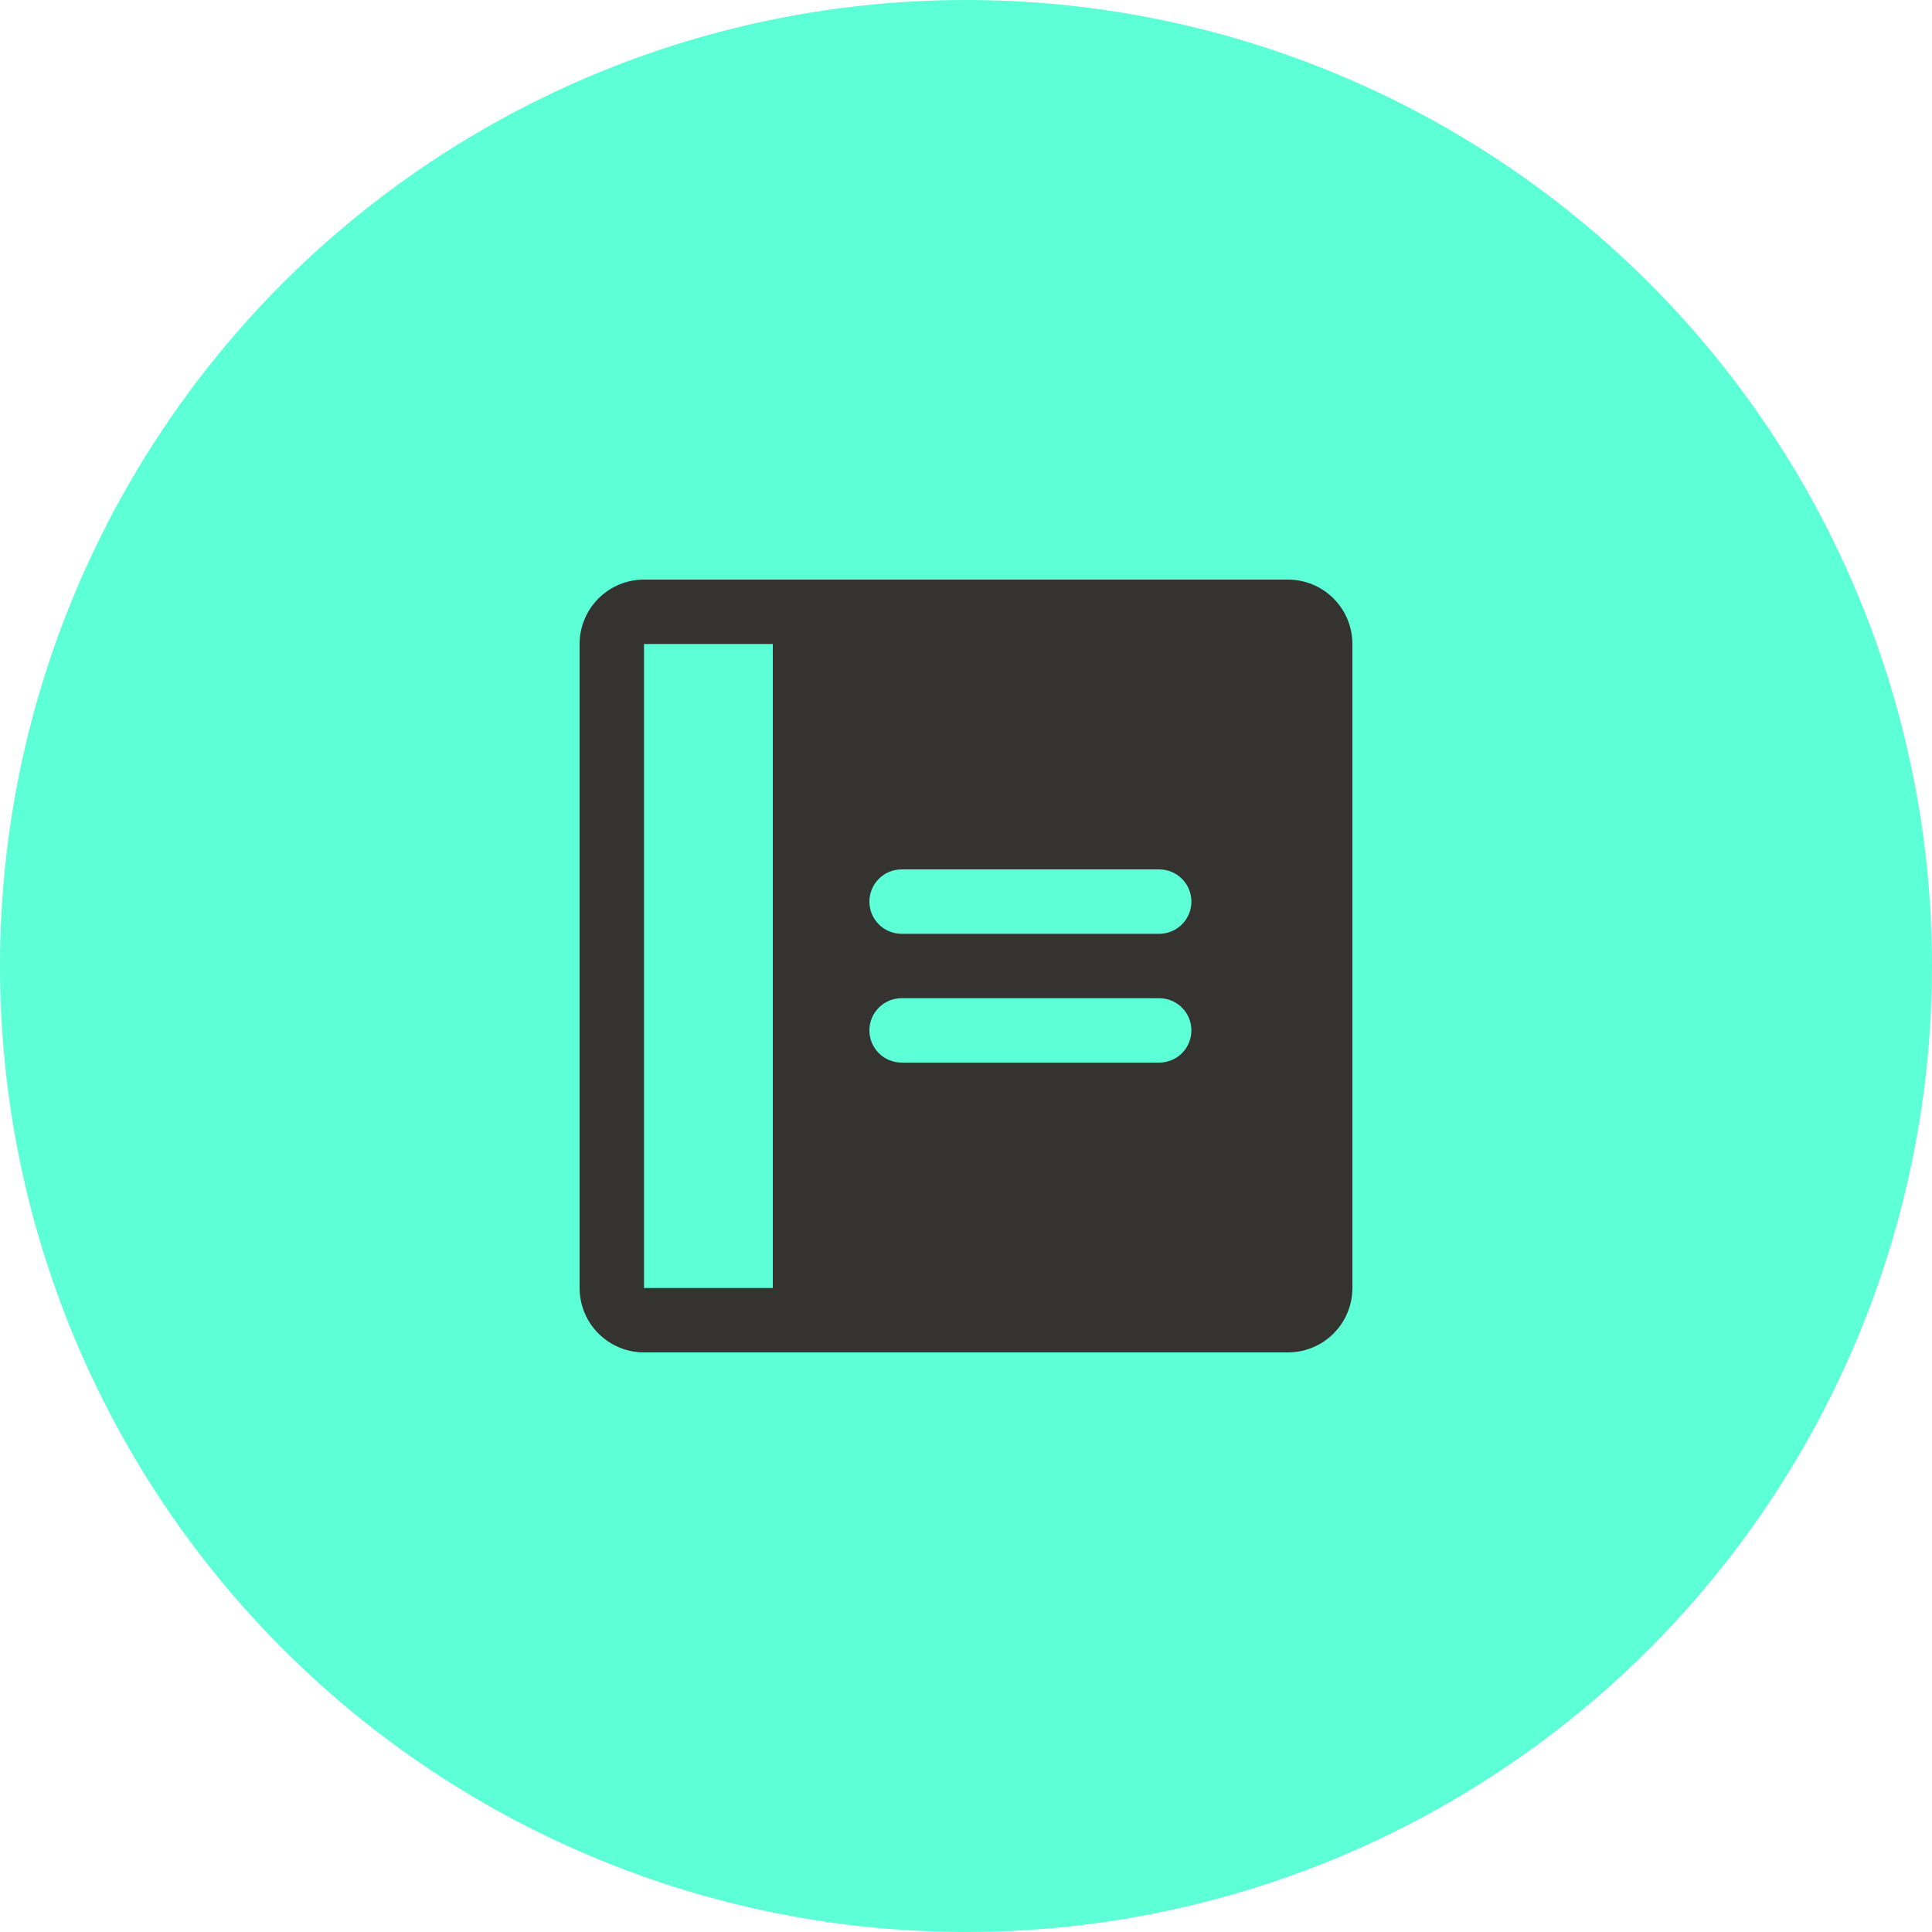 <svg xmlns="http://www.w3.org/2000/svg" width="60" height="60" viewBox="0 0 60 60" fill="none"><circle cx="30" cy="30" r="30" fill="#5CFFD6"></circle><g clip-path="url(#clip0_984_3904)"><path d="M40 18H20C19.47 18 18.961 18.211 18.586 18.586C18.211 18.961 18 19.47 18 20V40C18 40.53 18.211 41.039 18.586 41.414C18.961 41.789 19.47 42 20 42H40C40.53 42 41.039 41.789 41.414 41.414C41.789 41.039 42 40.53 42 40V20C42 19.47 41.789 18.961 41.414 18.586C41.039 18.211 40.53 18 40 18ZM24 40H20V20H24V40ZM36 33H28C27.735 33 27.48 32.895 27.293 32.707C27.105 32.52 27 32.265 27 32C27 31.735 27.105 31.48 27.293 31.293C27.48 31.105 27.735 31 28 31H36C36.265 31 36.52 31.105 36.707 31.293C36.895 31.48 37 31.735 37 32C37 32.265 36.895 32.52 36.707 32.707C36.52 32.895 36.265 33 36 33ZM36 29H28C27.735 29 27.48 28.895 27.293 28.707C27.105 28.52 27 28.265 27 28C27 27.735 27.105 27.48 27.293 27.293C27.48 27.105 27.735 27 28 27H36C36.265 27 36.52 27.105 36.707 27.293C36.895 27.48 37 27.735 37 28C37 28.265 36.895 28.52 36.707 28.707C36.52 28.895 36.265 29 36 29Z" fill="#343330"></path></g><defs><clipPath id="clip0_984_3904"><rect width="30" height="30" fill="white" transform="translate(15 15)"></rect></clipPath></defs></svg>